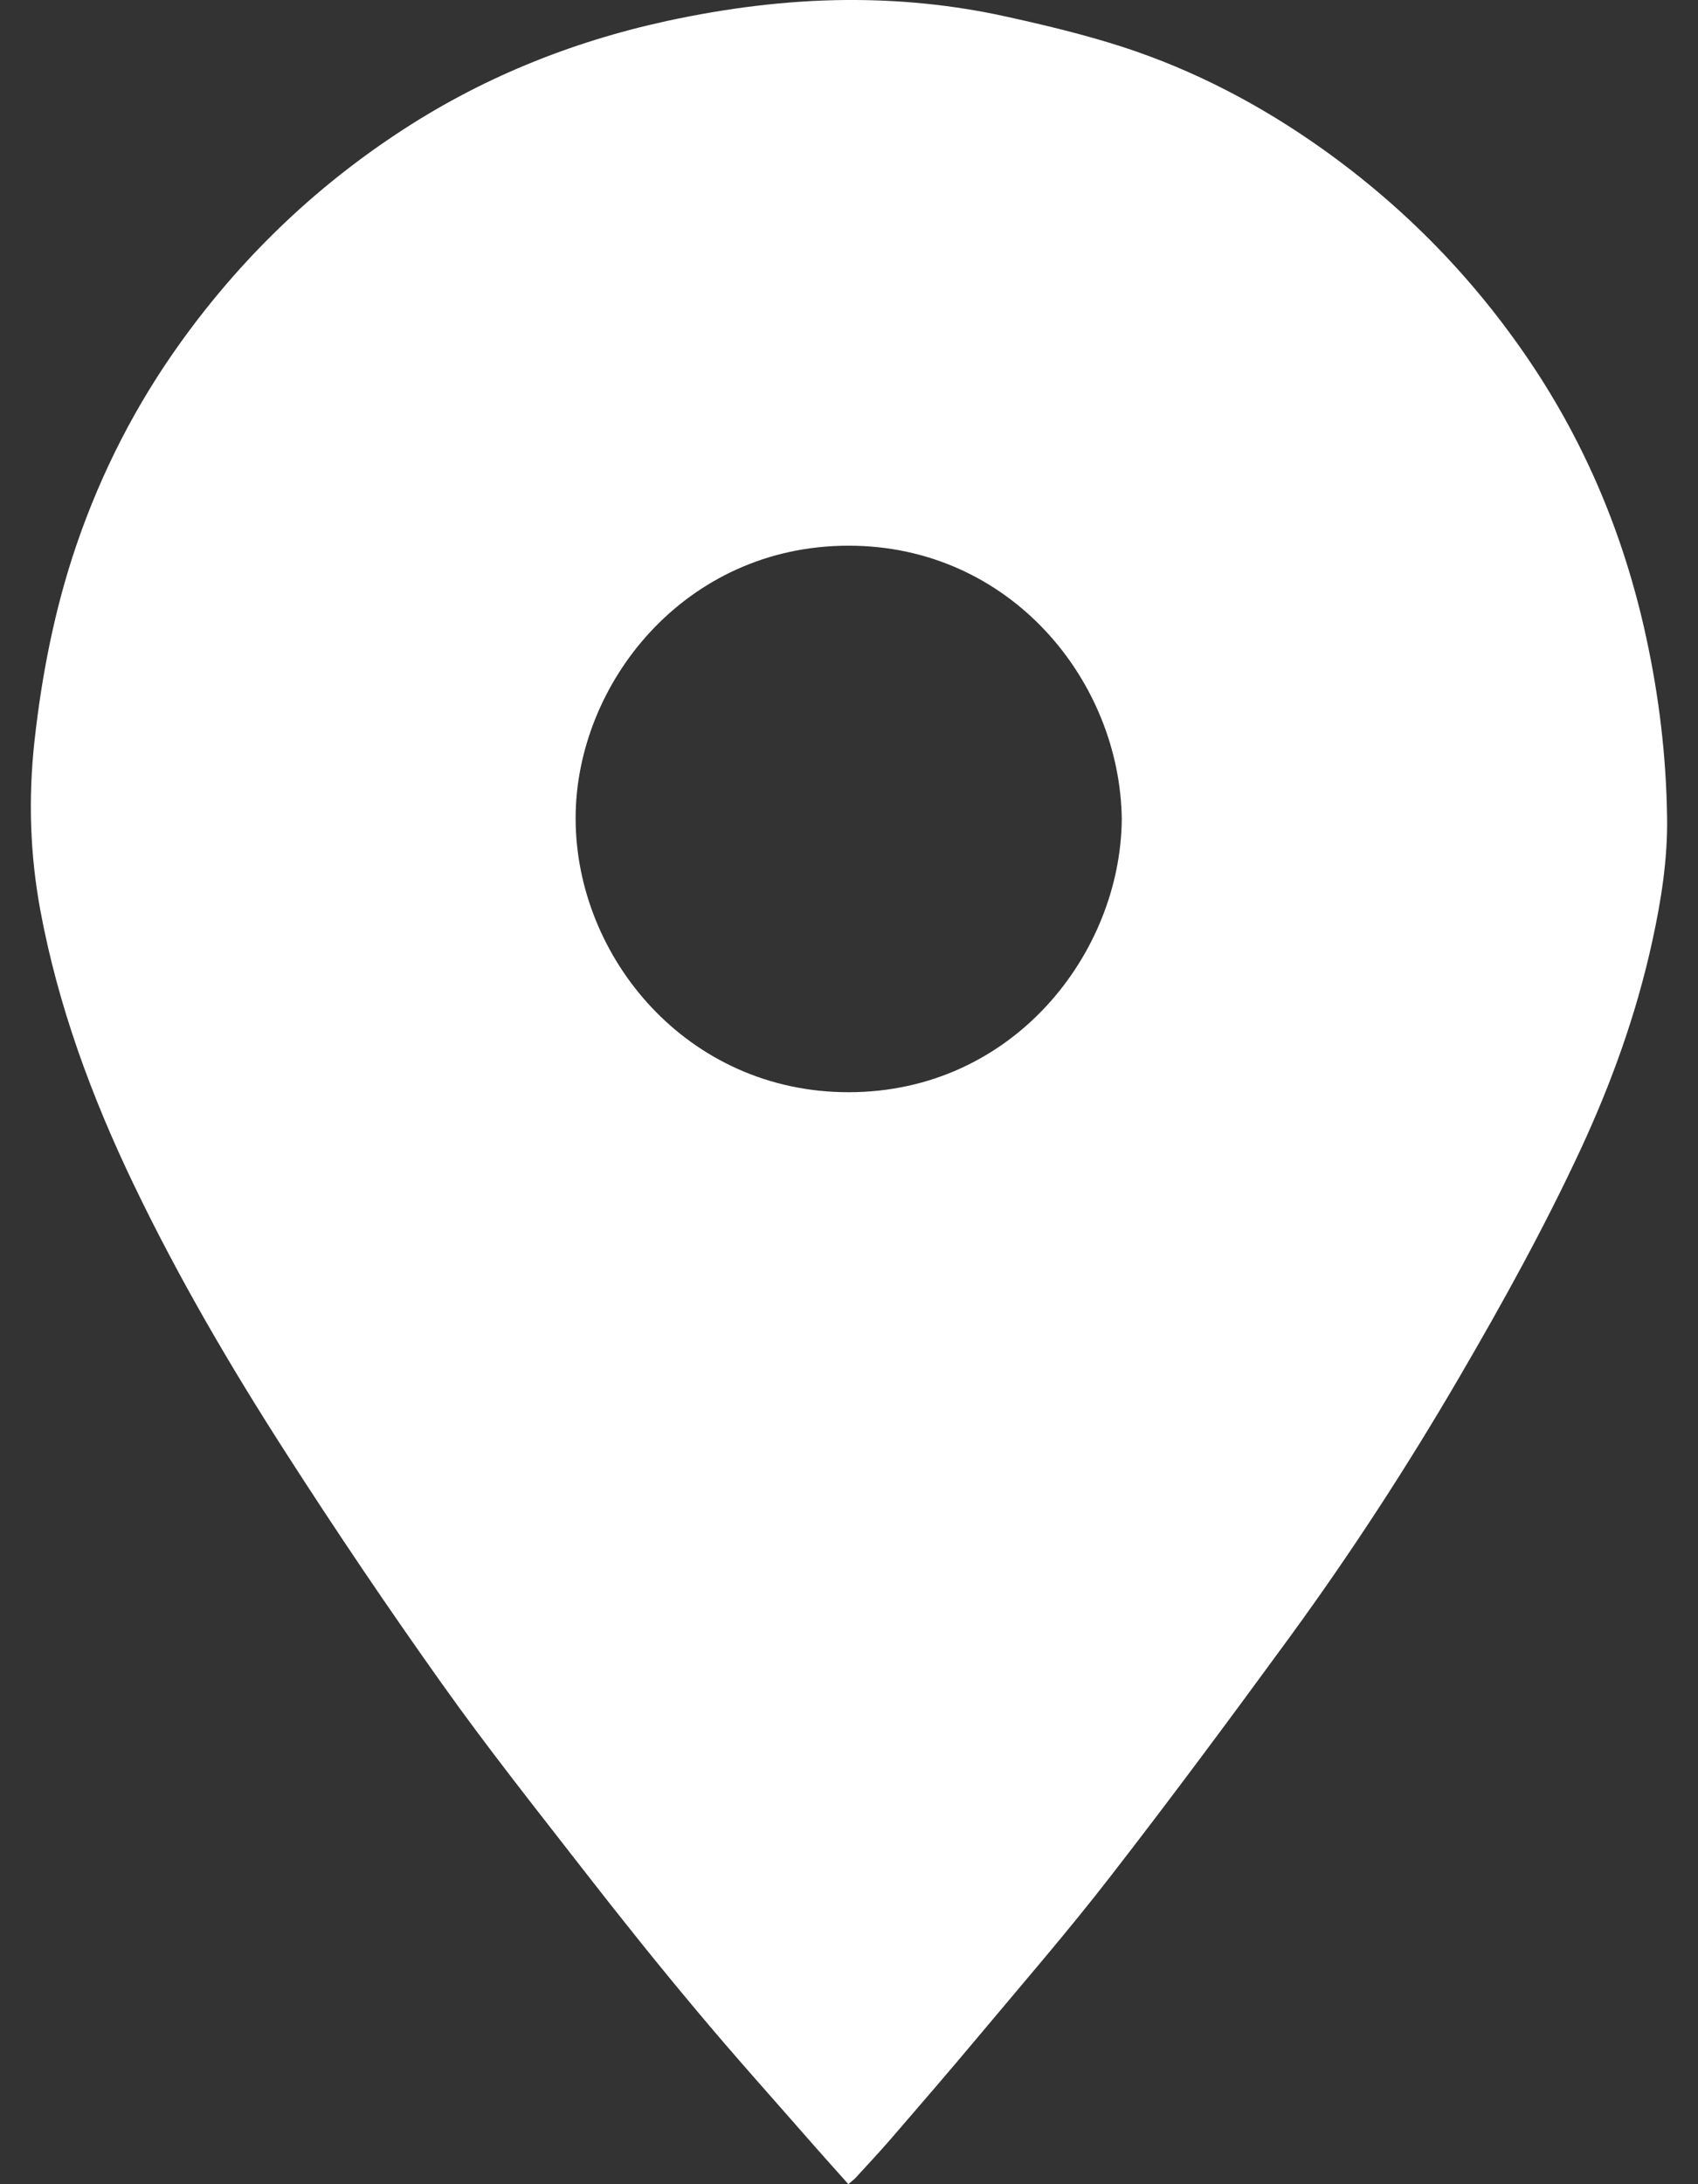 <svg width="14" height="18" viewBox="0 0 14 18" fill="none" xmlns="http://www.w3.org/2000/svg">
<rect x="0" y="0" width="14" height="18" fill="#333333" stroke="none"/>
<path d="M6.995 18C6.897 17.89 6.802 17.785 6.709 17.679C6.383 17.306 6.052 16.939 5.735 16.559C5.417 16.18 5.108 15.793 4.804 15.402C4.412 14.898 4.014 14.397 3.644 13.876C3.199 13.251 2.769 12.614 2.354 11.968C1.897 11.257 1.47 10.527 1.104 9.765C0.756 9.041 0.479 8.292 0.332 7.499C0.247 7.038 0.233 6.577 0.284 6.11C0.345 5.558 0.451 5.017 0.63 4.492C0.836 3.89 1.123 3.33 1.495 2.814C1.982 2.138 2.57 1.568 3.263 1.108C3.949 0.651 4.699 0.346 5.503 0.172C5.989 0.067 6.48 0.004 6.975 0C7.411 -0.003 7.847 0.039 8.274 0.132C8.604 0.204 8.935 0.283 9.257 0.387C9.848 0.579 10.395 0.866 10.903 1.227C11.579 1.708 12.15 2.292 12.614 2.98C13.082 3.674 13.396 4.435 13.573 5.253C13.679 5.741 13.738 6.234 13.745 6.732C13.751 7.08 13.696 7.426 13.621 7.766C13.491 8.358 13.287 8.924 13.032 9.473C12.733 10.116 12.39 10.736 12.033 11.348C11.605 12.082 11.142 12.794 10.642 13.48C10.156 14.145 9.665 14.807 9.16 15.458C8.807 15.914 8.429 16.35 8.058 16.793C7.821 17.076 7.58 17.355 7.339 17.634C7.246 17.741 7.149 17.844 7.053 17.949C7.037 17.966 7.018 17.979 6.995 17.999V18ZM9.249 6.751C9.235 5.61 8.329 4.497 6.997 4.497C5.643 4.497 4.746 5.637 4.746 6.743C4.746 7.889 5.666 9.003 7 9.001C8.354 8.999 9.239 7.856 9.249 6.752V6.751Z" fill="white"/>
</svg>
